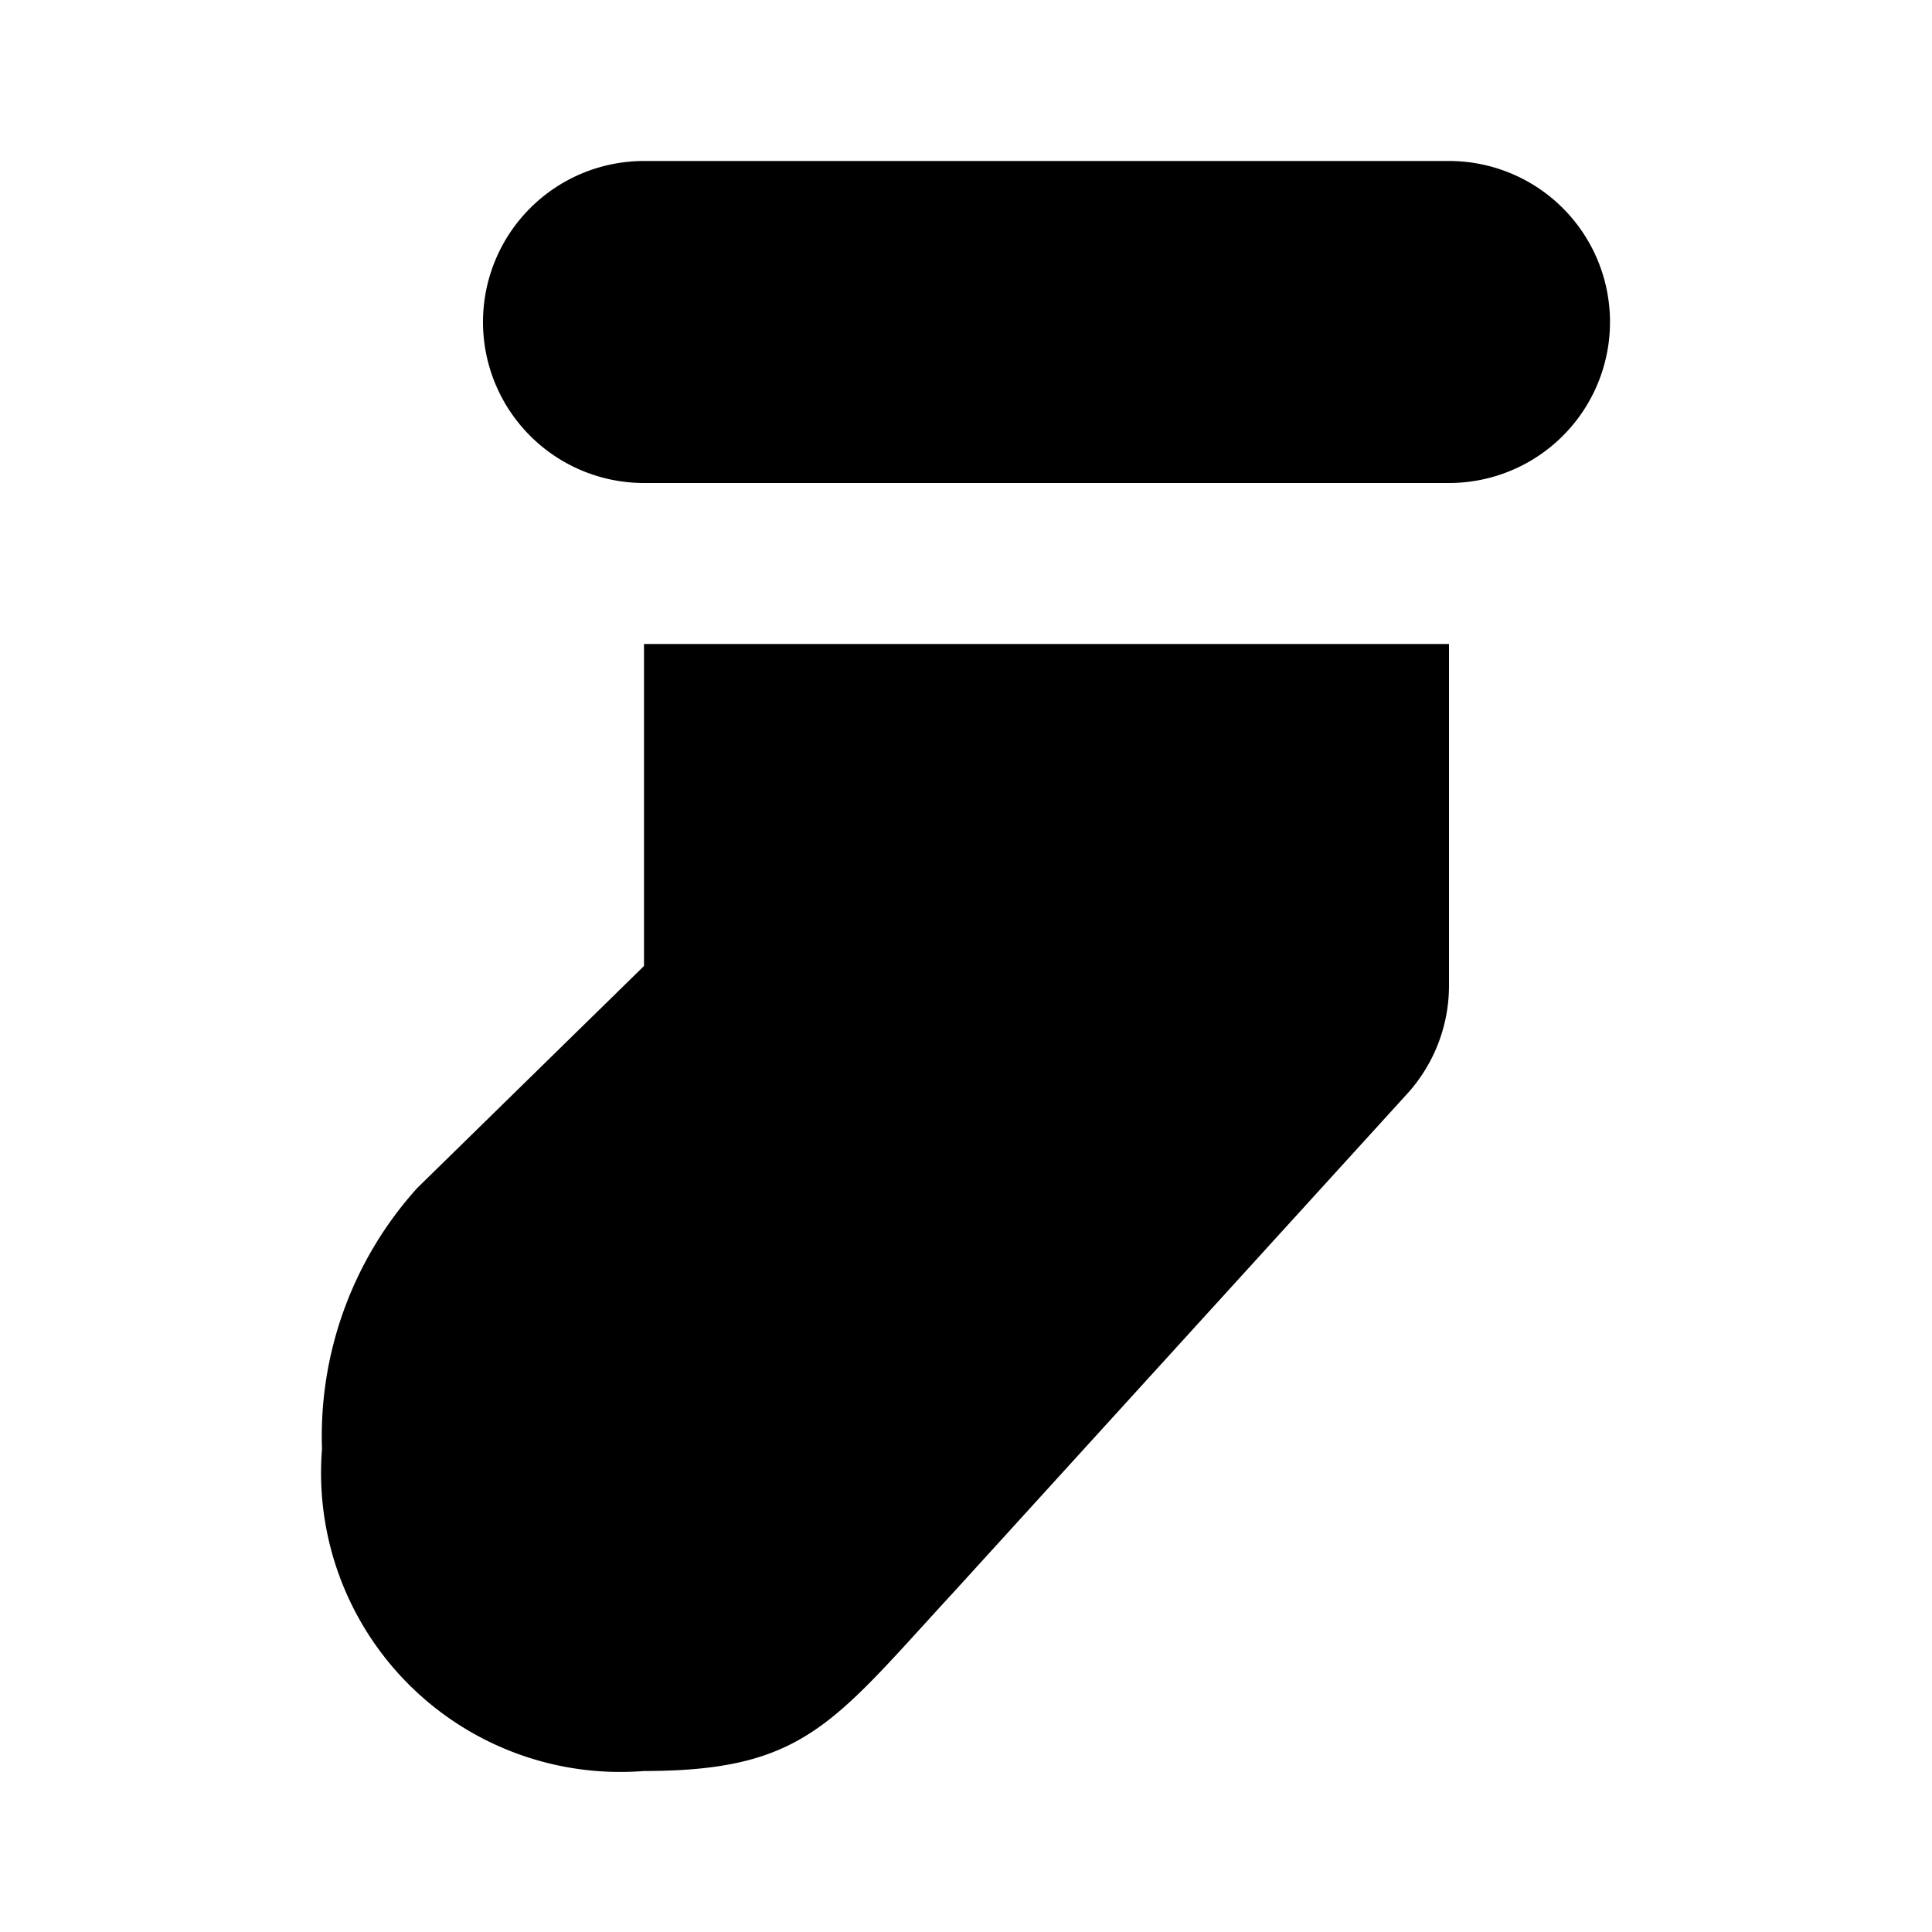 <?xml version="1.0" encoding="utf-8"?><!-- Uploaded to: SVG Repo, www.svgrepo.com, Generator: SVG Repo Mixer Tools -->
<svg fill="#000000" width="800px" height="800px" viewBox="0 0 24 24" xmlns="http://www.w3.org/2000/svg"><path d="M18,6H8A2,2,0,0,1,8,2H18a2,2,0,0,1,0,4ZM8,12,5.184,14.757A4.6,4.6,0,0,0,4,18a3.716,3.716,0,0,0,4,4c2,0,2.351-.6,3.848-2.223L17.5,13.566a2,2,0,0,0,.5-1.32V8H8Z"/></svg>